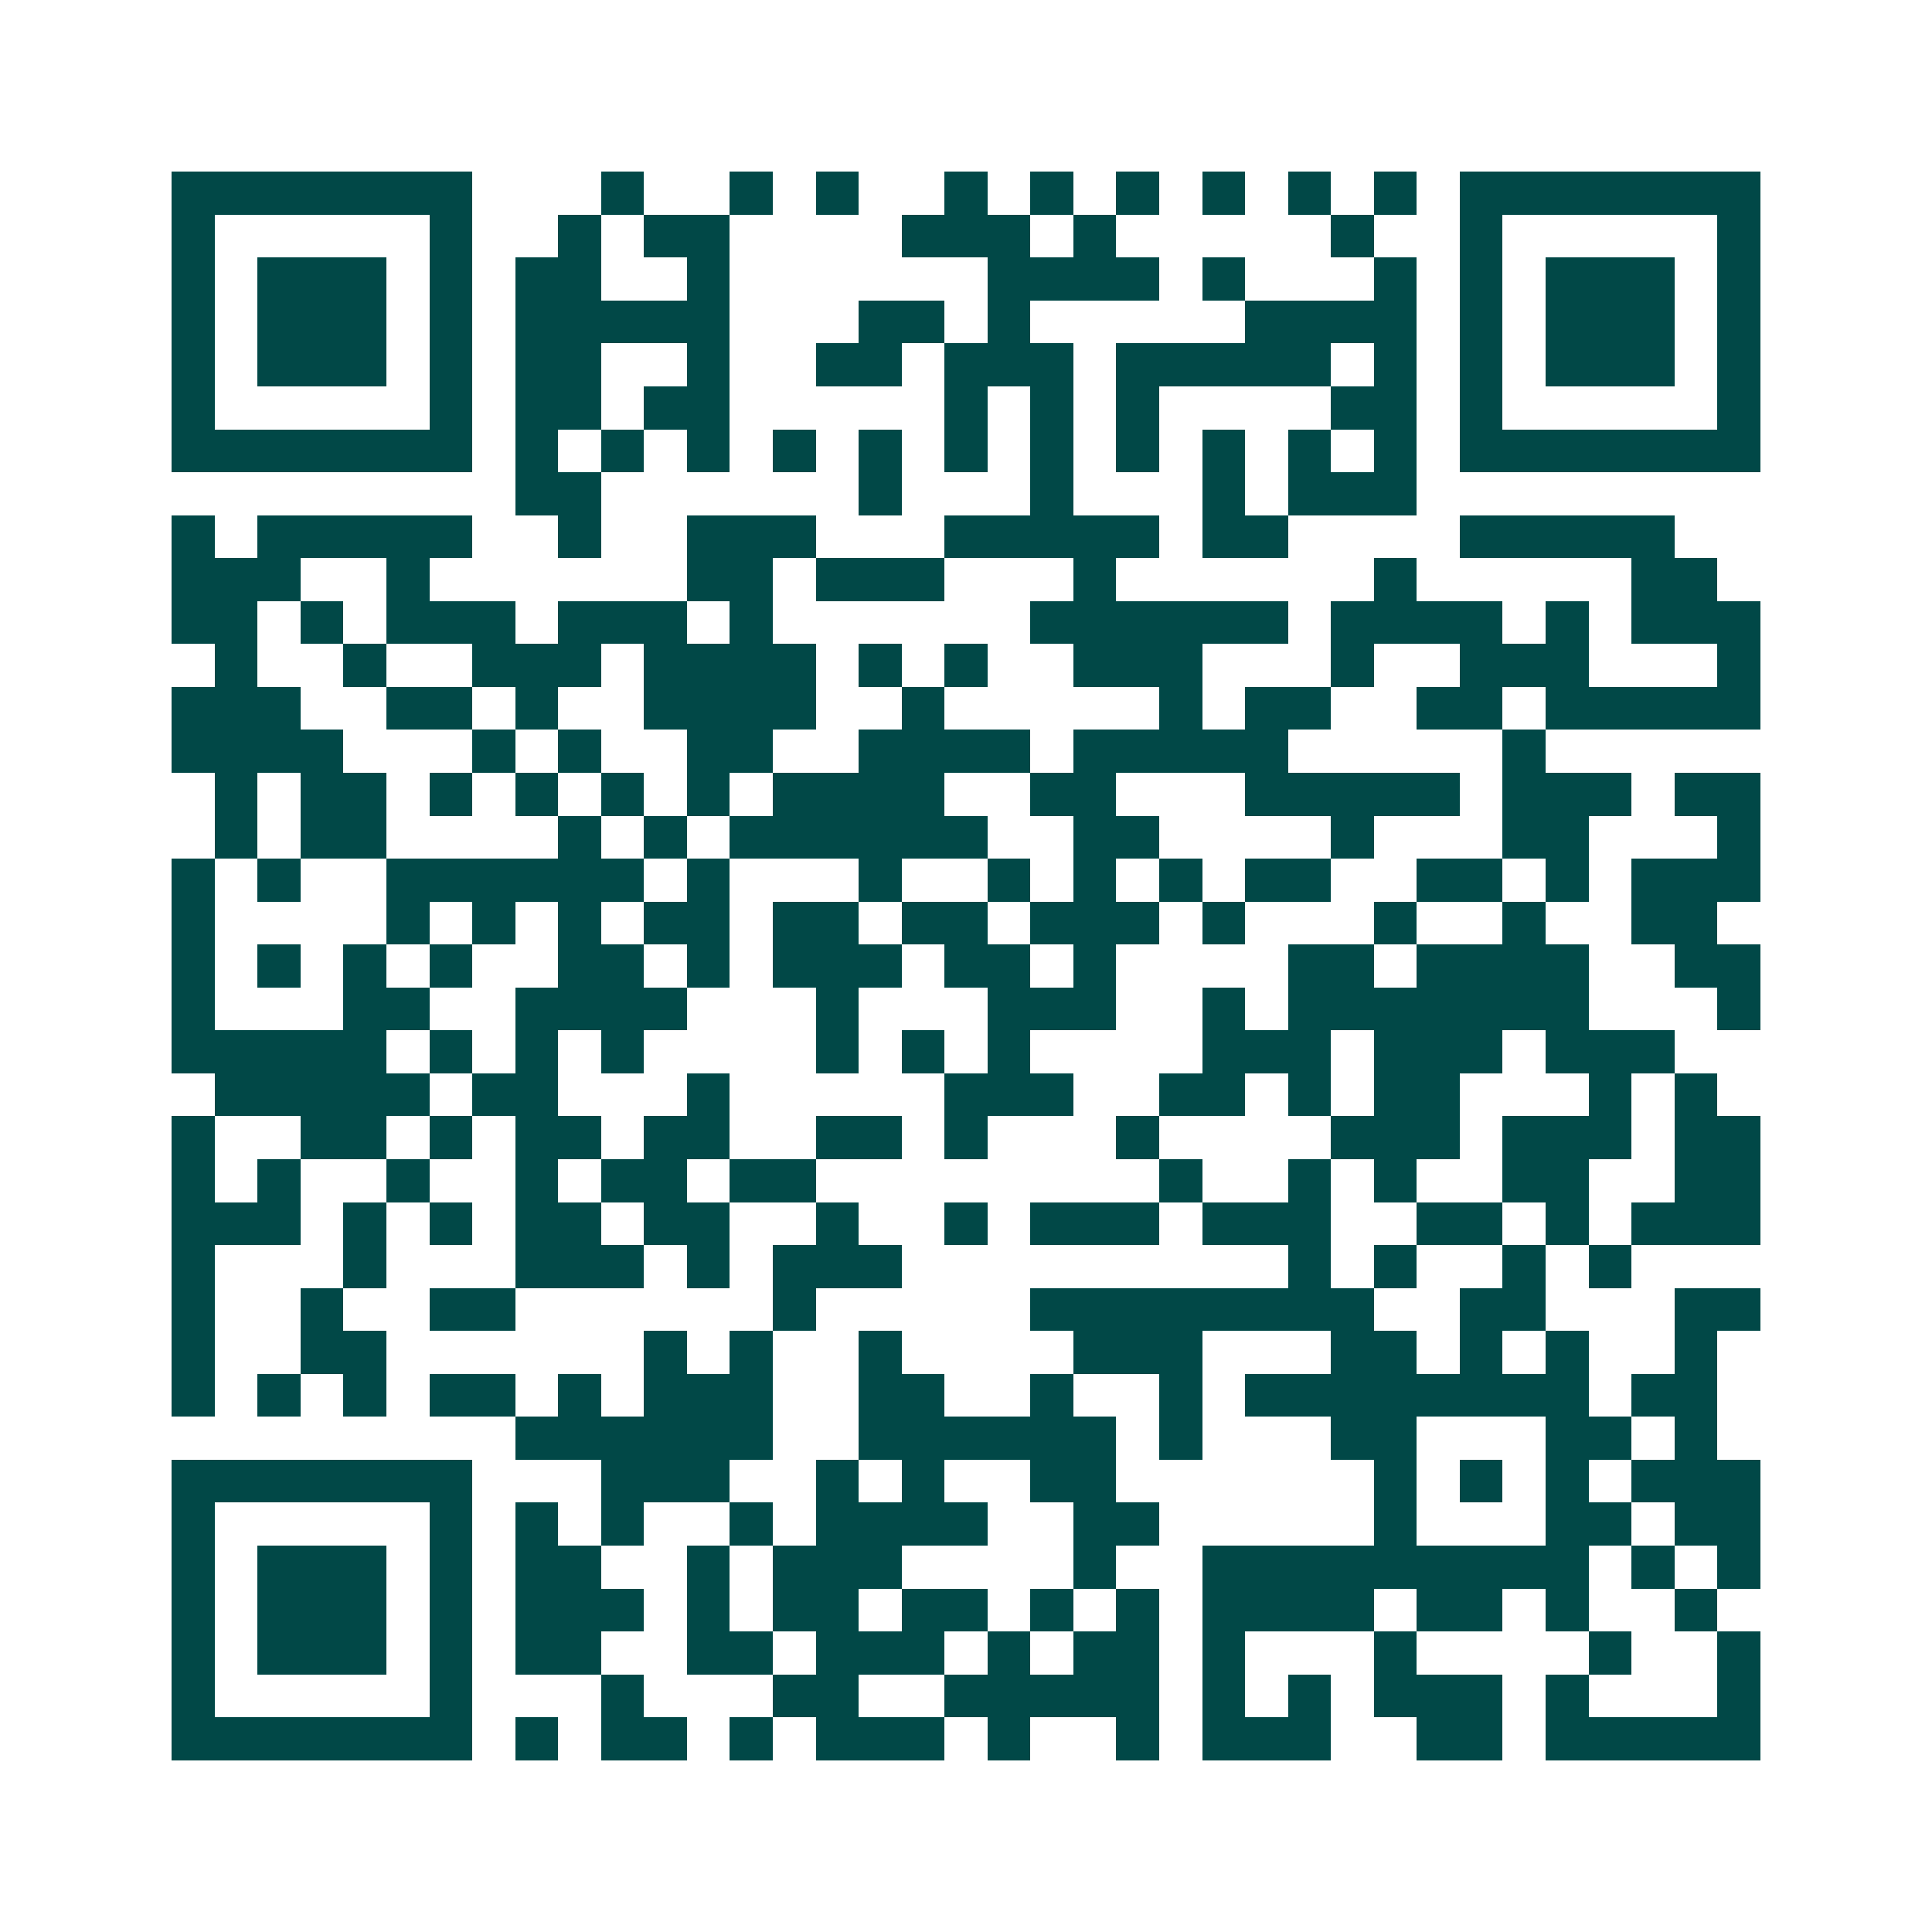 <svg xmlns="http://www.w3.org/2000/svg" width="200" height="200" viewBox="0 0 45 45" shape-rendering="crispEdges"><path fill="#ffffff" d="M0 0h45v45H0z"/><path stroke="#014847" d="M4 4.5h7m3 0h1m2 0h1m1 0h1m2 0h1m1 0h1m1 0h1m1 0h1m1 0h1m1 0h1m1 0h7M4 5.5h1m5 0h1m2 0h1m1 0h2m4 0h3m1 0h1m5 0h1m2 0h1m5 0h1M4 6.5h1m1 0h3m1 0h1m1 0h2m2 0h1m6 0h4m1 0h1m3 0h1m1 0h1m1 0h3m1 0h1M4 7.5h1m1 0h3m1 0h1m1 0h5m3 0h2m1 0h1m5 0h4m1 0h1m1 0h3m1 0h1M4 8.5h1m1 0h3m1 0h1m1 0h2m2 0h1m2 0h2m1 0h3m1 0h5m1 0h1m1 0h1m1 0h3m1 0h1M4 9.5h1m5 0h1m1 0h2m1 0h2m5 0h1m1 0h1m1 0h1m4 0h2m1 0h1m5 0h1M4 10.5h7m1 0h1m1 0h1m1 0h1m1 0h1m1 0h1m1 0h1m1 0h1m1 0h1m1 0h1m1 0h1m1 0h1m1 0h7M12 11.5h2m6 0h1m3 0h1m3 0h1m1 0h3M4 12.5h1m1 0h5m2 0h1m2 0h3m3 0h5m1 0h2m4 0h5M4 13.5h3m2 0h1m6 0h2m1 0h3m3 0h1m6 0h1m5 0h2M4 14.5h2m1 0h1m1 0h3m1 0h3m1 0h1m6 0h6m1 0h4m1 0h1m1 0h3M5 15.5h1m2 0h1m2 0h3m1 0h4m1 0h1m1 0h1m2 0h3m3 0h1m2 0h3m3 0h1M4 16.5h3m2 0h2m1 0h1m2 0h4m2 0h1m5 0h1m1 0h2m2 0h2m1 0h5M4 17.5h4m3 0h1m1 0h1m2 0h2m2 0h4m1 0h5m5 0h1M5 18.5h1m1 0h2m1 0h1m1 0h1m1 0h1m1 0h1m1 0h4m2 0h2m3 0h5m1 0h3m1 0h2M5 19.5h1m1 0h2m4 0h1m1 0h1m1 0h6m2 0h2m4 0h1m3 0h2m3 0h1M4 20.5h1m1 0h1m2 0h6m1 0h1m3 0h1m2 0h1m1 0h1m1 0h1m1 0h2m2 0h2m1 0h1m1 0h3M4 21.5h1m4 0h1m1 0h1m1 0h1m1 0h2m1 0h2m1 0h2m1 0h3m1 0h1m3 0h1m2 0h1m2 0h2M4 22.5h1m1 0h1m1 0h1m1 0h1m2 0h2m1 0h1m1 0h3m1 0h2m1 0h1m4 0h2m1 0h4m2 0h2M4 23.5h1m3 0h2m2 0h4m3 0h1m3 0h3m2 0h1m1 0h7m3 0h1M4 24.5h5m1 0h1m1 0h1m1 0h1m4 0h1m1 0h1m1 0h1m4 0h3m1 0h3m1 0h3M5 25.5h5m1 0h2m3 0h1m5 0h3m2 0h2m1 0h1m1 0h2m3 0h1m1 0h1M4 26.5h1m2 0h2m1 0h1m1 0h2m1 0h2m2 0h2m1 0h1m3 0h1m4 0h3m1 0h3m1 0h2M4 27.5h1m1 0h1m2 0h1m2 0h1m1 0h2m1 0h2m8 0h1m2 0h1m1 0h1m2 0h2m2 0h2M4 28.5h3m1 0h1m1 0h1m1 0h2m1 0h2m2 0h1m2 0h1m1 0h3m1 0h3m2 0h2m1 0h1m1 0h3M4 29.5h1m3 0h1m3 0h3m1 0h1m1 0h3m9 0h1m1 0h1m2 0h1m1 0h1M4 30.5h1m2 0h1m2 0h2m6 0h1m5 0h8m2 0h2m3 0h2M4 31.5h1m2 0h2m6 0h1m1 0h1m2 0h1m4 0h3m3 0h2m1 0h1m1 0h1m2 0h1M4 32.5h1m1 0h1m1 0h1m1 0h2m1 0h1m1 0h3m2 0h2m2 0h1m2 0h1m1 0h8m1 0h2M12 33.5h6m2 0h6m1 0h1m3 0h2m3 0h2m1 0h1M4 34.5h7m3 0h3m2 0h1m1 0h1m2 0h2m6 0h1m1 0h1m1 0h1m1 0h3M4 35.5h1m5 0h1m1 0h1m1 0h1m2 0h1m1 0h4m2 0h2m5 0h1m3 0h2m1 0h2M4 36.5h1m1 0h3m1 0h1m1 0h2m2 0h1m1 0h3m4 0h1m2 0h9m1 0h1m1 0h1M4 37.5h1m1 0h3m1 0h1m1 0h3m1 0h1m1 0h2m1 0h2m1 0h1m1 0h1m1 0h4m1 0h2m1 0h1m2 0h1M4 38.5h1m1 0h3m1 0h1m1 0h2m2 0h2m1 0h3m1 0h1m1 0h2m1 0h1m3 0h1m4 0h1m2 0h1M4 39.5h1m5 0h1m3 0h1m3 0h2m2 0h5m1 0h1m1 0h1m1 0h3m1 0h1m3 0h1M4 40.5h7m1 0h1m1 0h2m1 0h1m1 0h3m1 0h1m2 0h1m1 0h3m2 0h2m1 0h5"/></svg>
